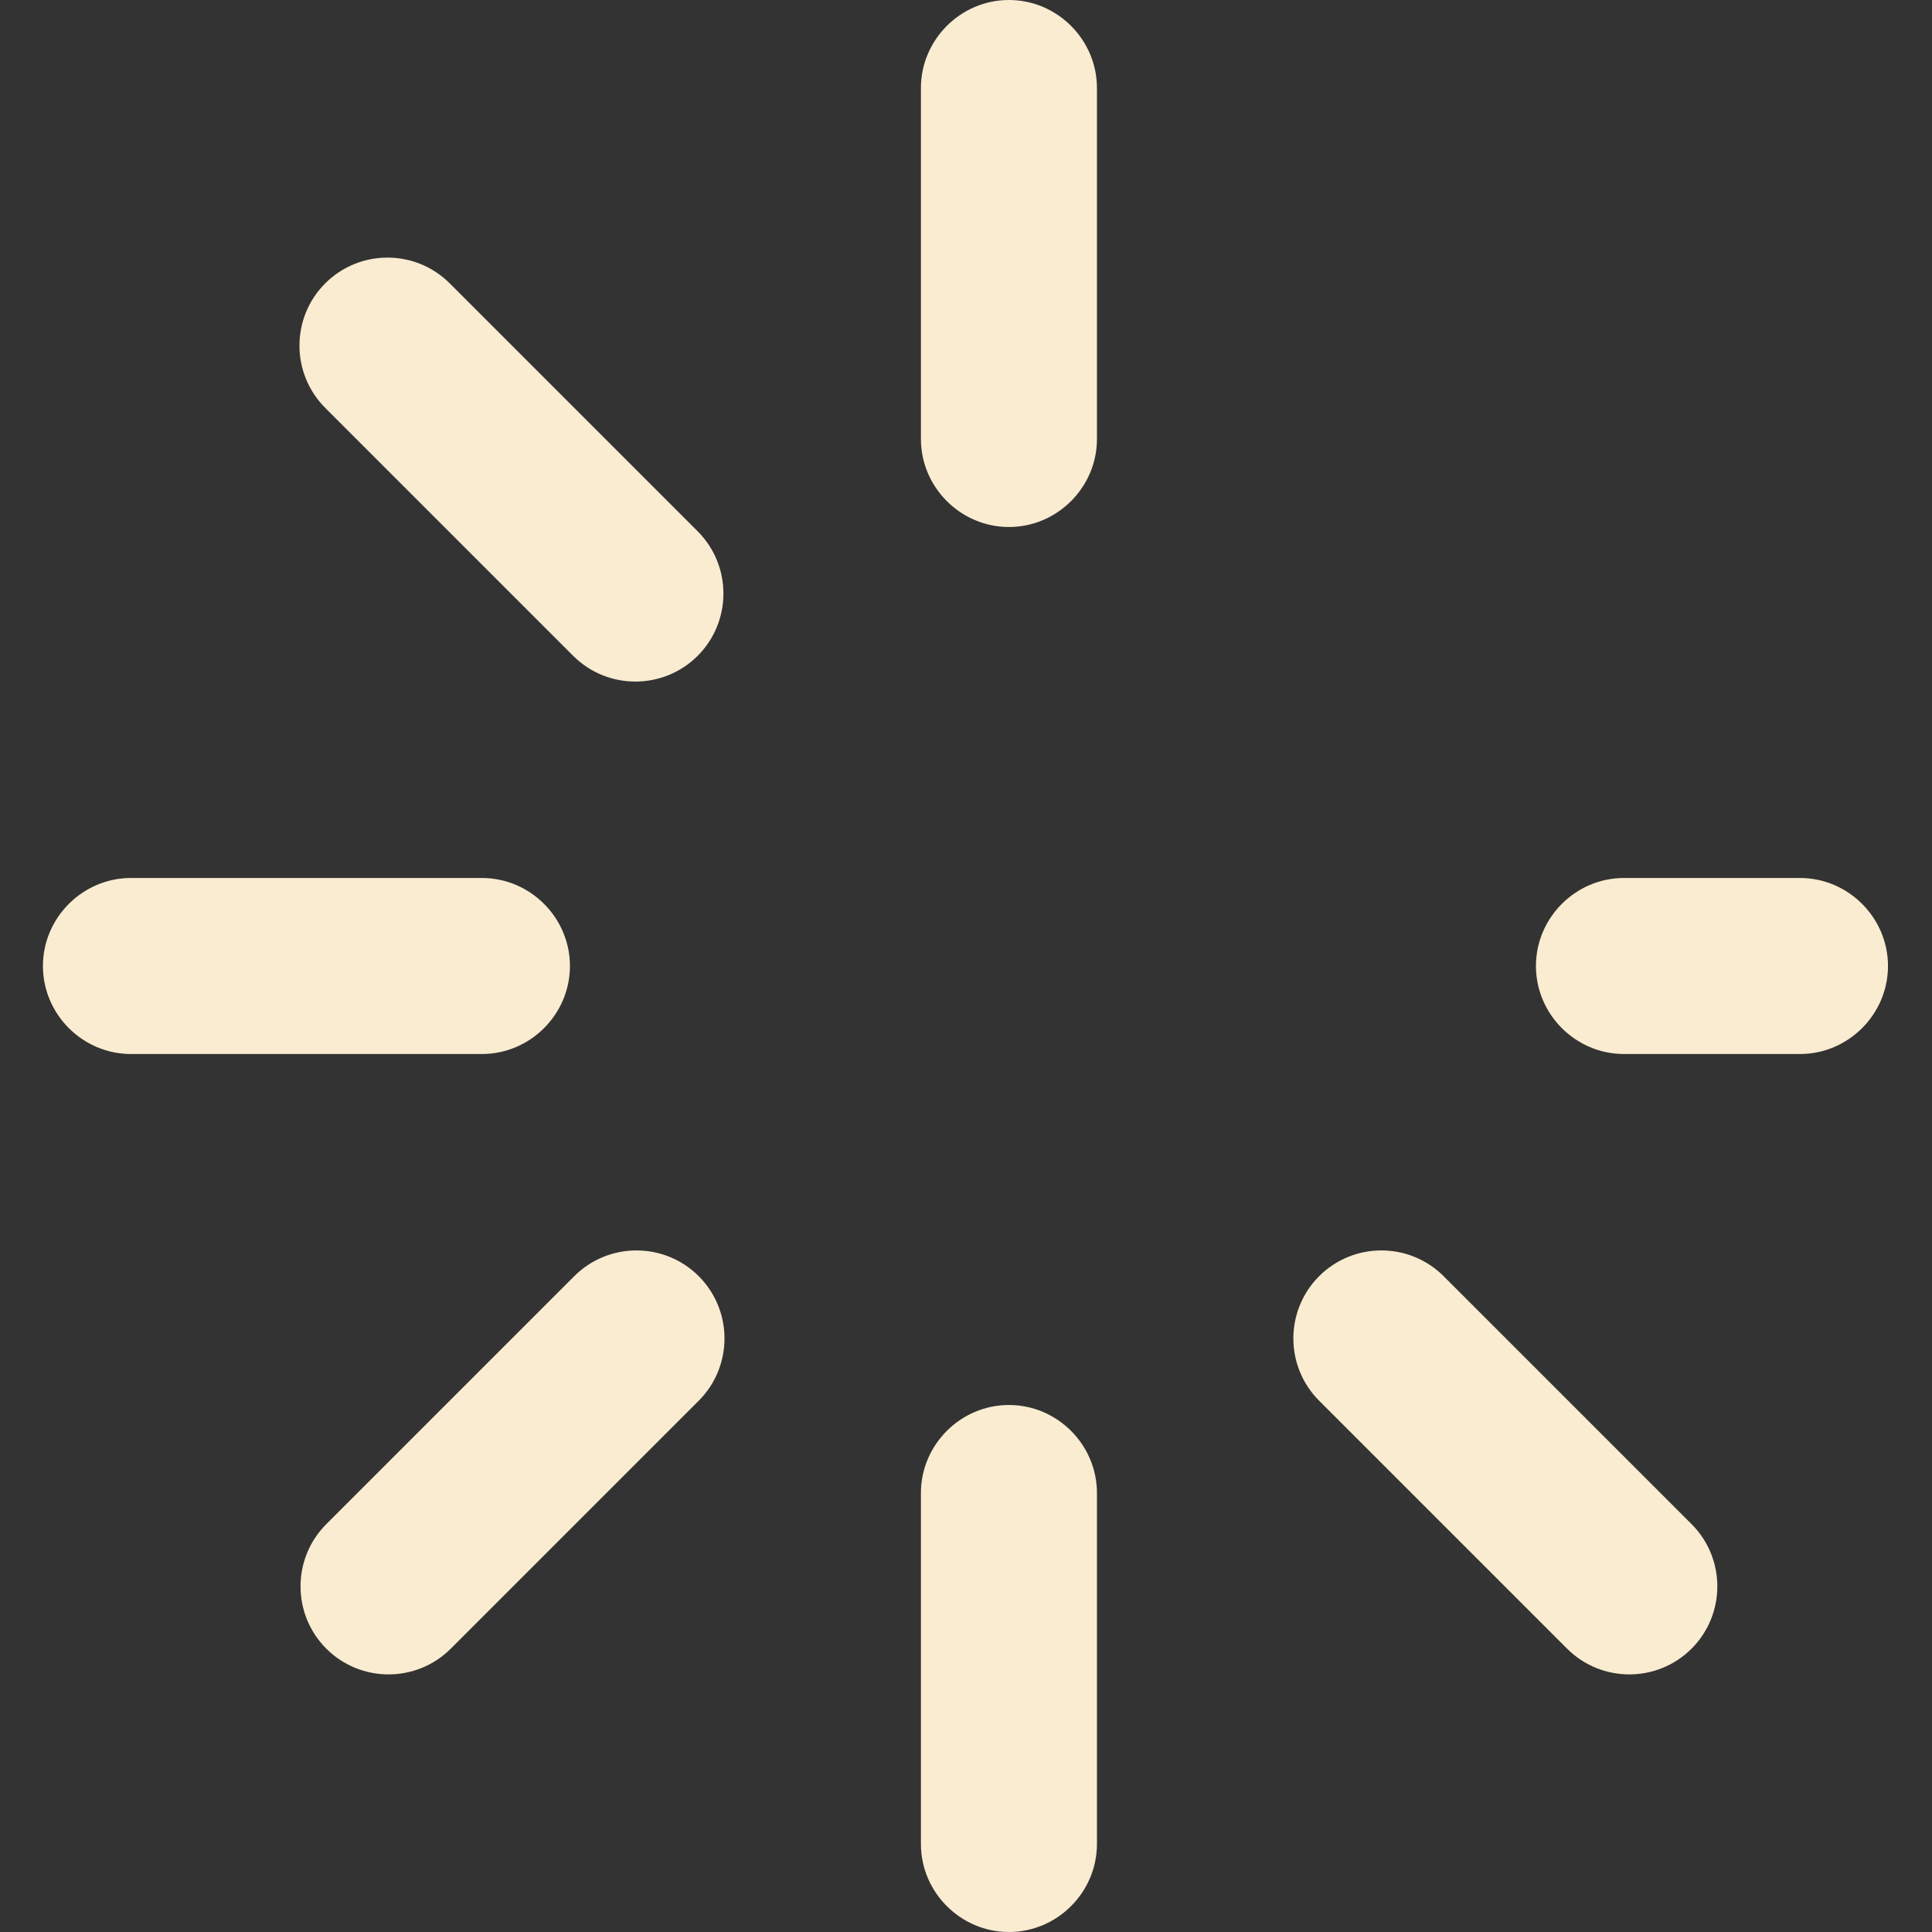 <svg xmlns="http://www.w3.org/2000/svg" xmlns:xlink="http://www.w3.org/1999/xlink" id="Layer_1" x="0px" y="0px" viewBox="0 0 180 180" style="enable-background:new 0 0 180 180;" xml:space="preserve"><rect x="0" y="0" width="180" height="180" fill="#333333" stroke="none"/><style type="text/css">	.st0{fill:#FAECD1;}</style><g id="XMLID_2_">	<path id="XMLID_4_" class="st0" d="M53.1,90c0-4.5-3.7-8.2-8.2-8.2H12.2C7.7,81.8,4,85.5,4,90s3.7,8.2,8.2,8.2h32.7  C49.4,98.2,53.1,94.5,53.1,90z"></path>	<path id="XMLID_5_" class="st0" d="M167.7,81.8h-16.4c-4.5,0-8.2,3.7-8.2,8.2s3.7,8.2,8.2,8.2h16.4c4.5,0,8.2-3.7,8.2-8.2  S172.2,81.8,167.7,81.8z"></path>	<path id="XMLID_6_" class="st0" d="M94,49.1c4.5,0,8.2-3.7,8.2-8.2V8.2c0-4.5-3.7-8.2-8.2-8.2c-4.5,0-8.2,3.7-8.2,8.2v32.7  C85.8,45.4,89.5,49.1,94,49.1z"></path>	<path id="XMLID_7_" class="st0" d="M94,130.9c-4.5,0-8.2,3.7-8.2,8.2v32.7c0,4.5,3.7,8.2,8.2,8.2c4.5,0,8.2-3.7,8.2-8.2v-32.7  C102.2,134.6,98.5,130.9,94,130.9z"></path>	<path id="XMLID_8_" class="st0" d="M41.9,26.4c-3.2-3.2-8.4-3.2-11.6,0c-3.2,3.2-3.2,8.4,0,11.6l23.1,23.1c1.6,1.6,3.7,2.4,5.8,2.4  c2.1,0,4.2-0.8,5.8-2.4c3.2-3.2,3.2-8.4,0-11.6L41.9,26.4z"></path>	<path id="XMLID_9_" class="st0" d="M134.5,118.9c-3.2-3.2-8.4-3.2-11.6,0c-3.2,3.2-3.2,8.4,0,11.6l23.1,23.1  c1.6,1.6,3.7,2.4,5.8,2.4s4.2-0.8,5.8-2.4c3.2-3.2,3.2-8.4,0-11.6L134.5,118.9z"></path>	<path id="XMLID_10_" class="st0" d="M53.5,118.9l-23.1,23.1c-3.2,3.2-3.2,8.4,0,11.6c1.6,1.6,3.7,2.4,5.8,2.4s4.2-0.8,5.8-2.4  l23.1-23.1c3.2-3.2,3.2-8.4,0-11.6C61.9,115.7,56.7,115.7,53.5,118.9z"></path></g></svg>